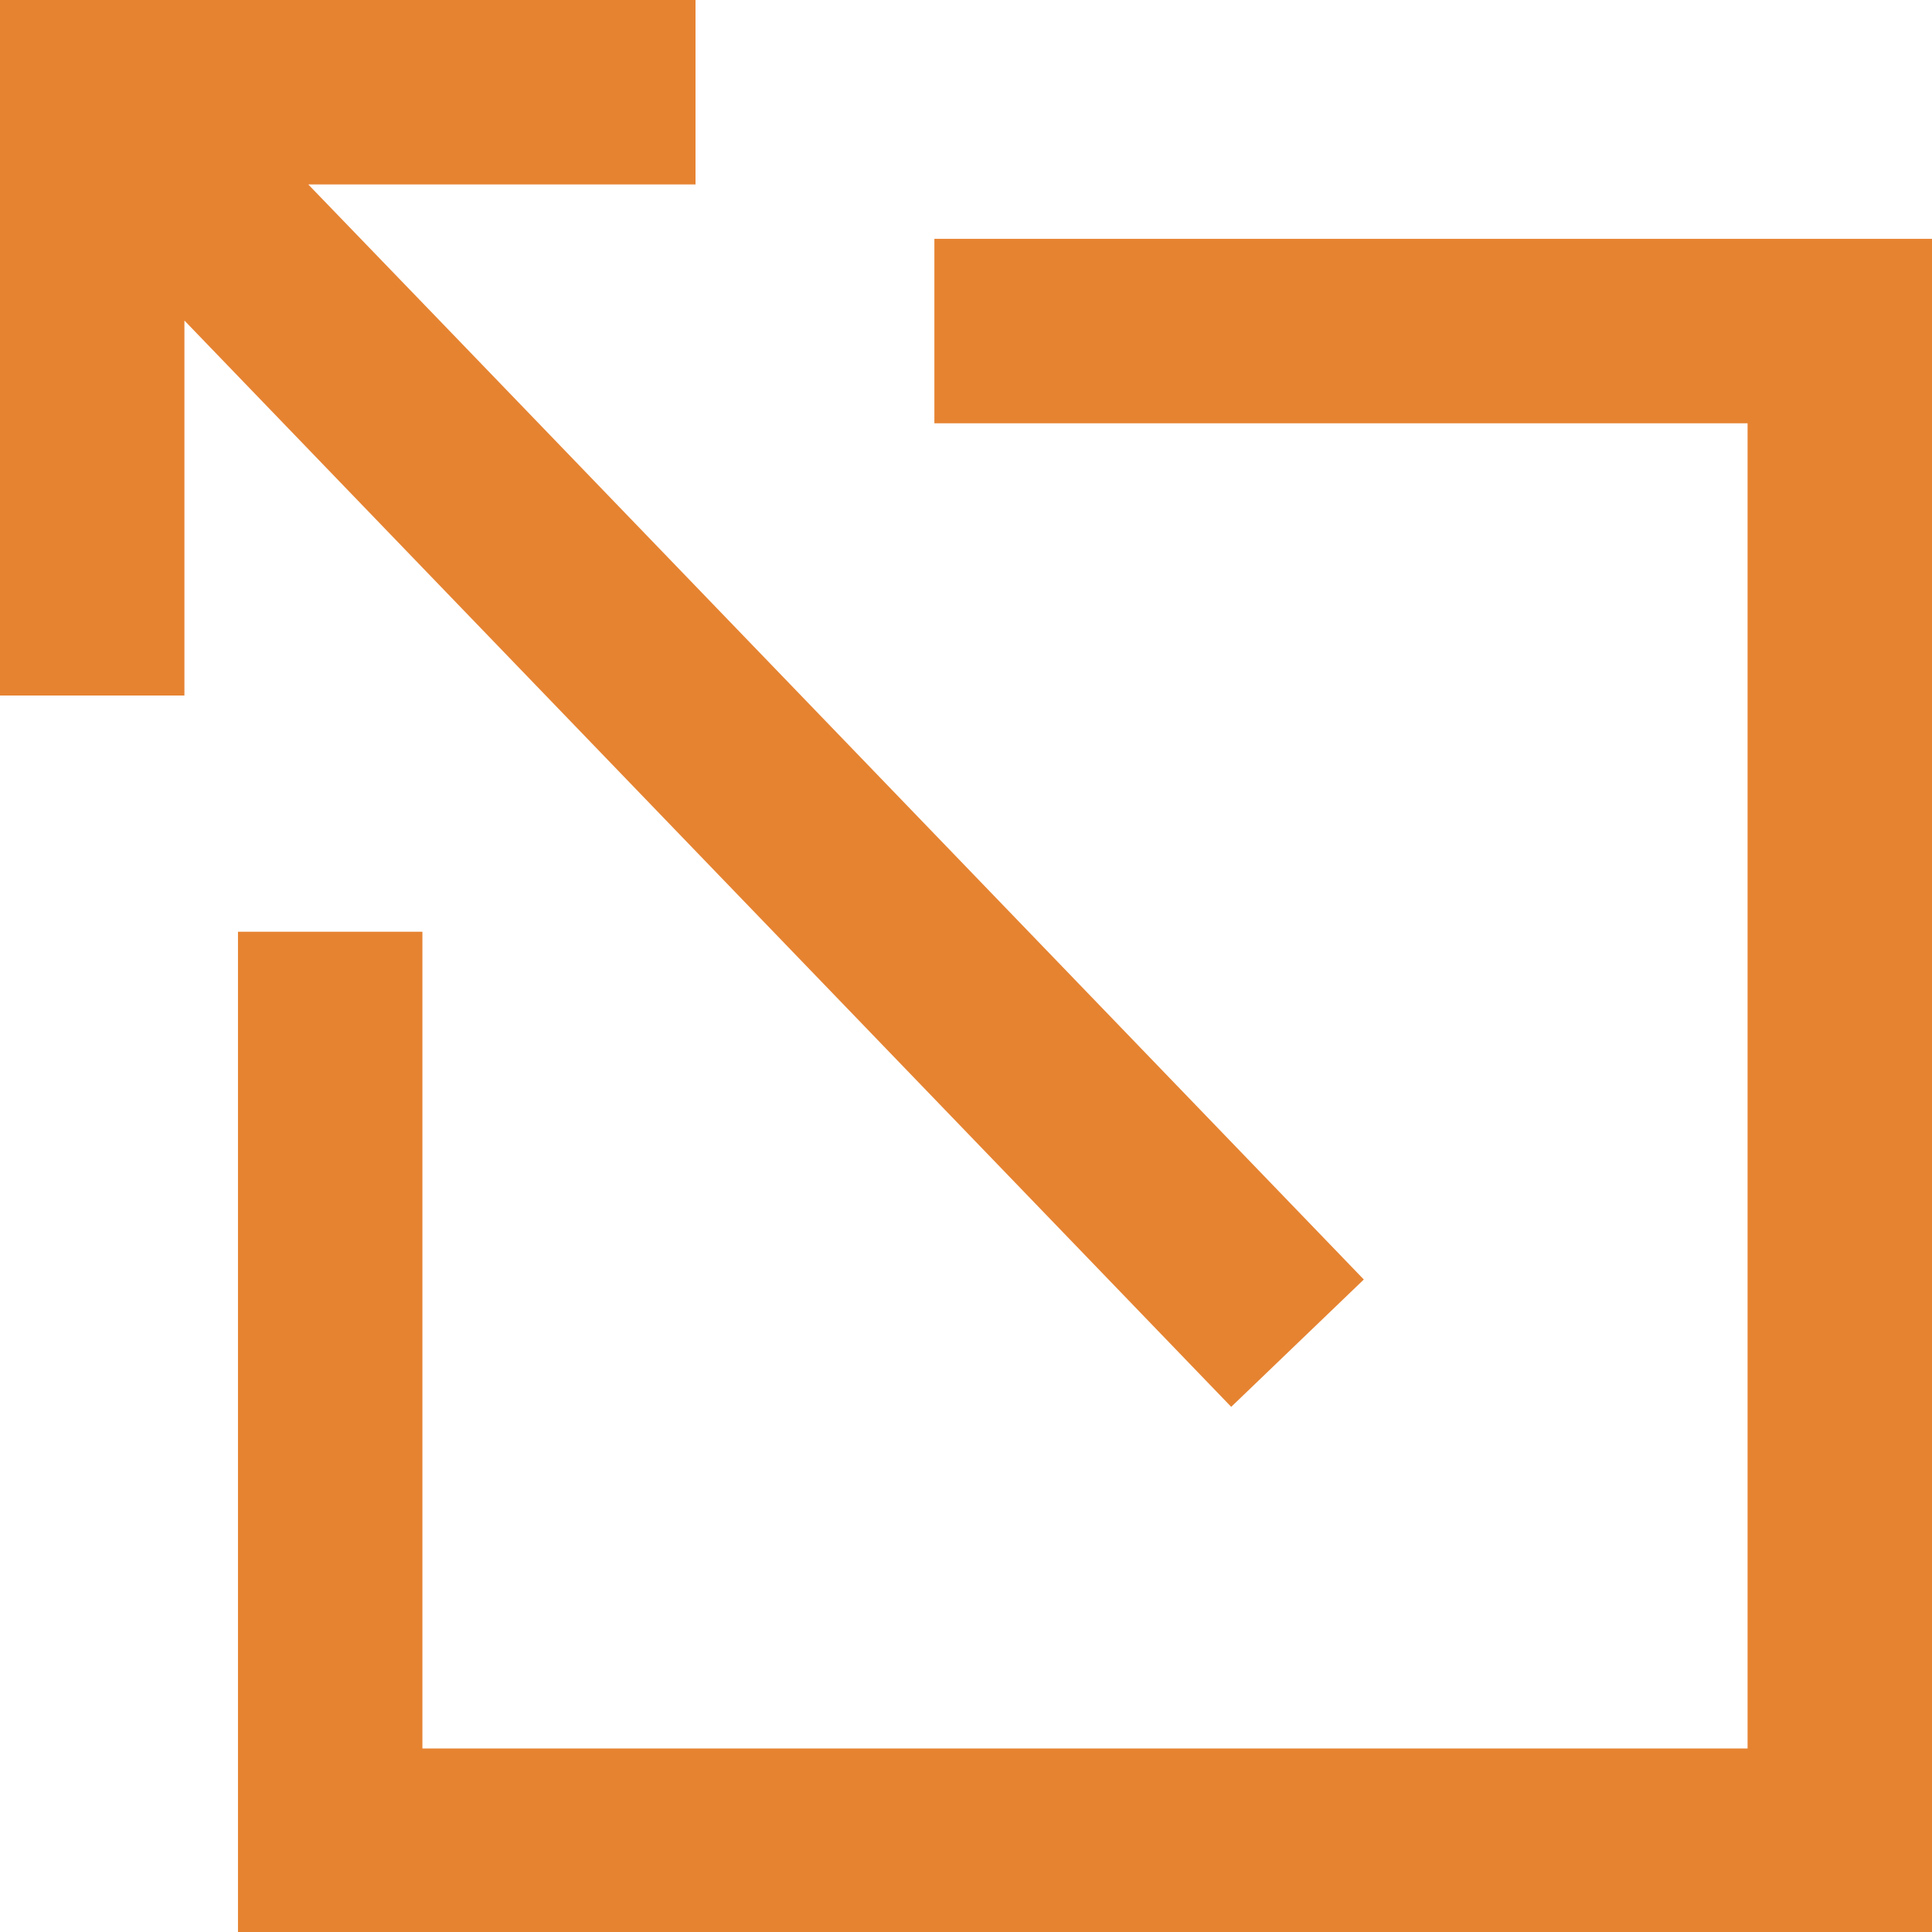 <?xml version="1.0" encoding="UTF-8"?>
<svg id="Layer_1" data-name="Layer 1" xmlns="http://www.w3.org/2000/svg" width="22" height="22" xmlns:xlink="http://www.w3.org/1999/xlink" viewBox="0 0 22 22">
  <defs>
    <style>
      .cls-1 {
        clip-path: url(#clippath-1);
      }

      .cls-2 {
        clip-path: url(#clippath);
      }

      .cls-3 {
        fill: none;
      }

      .cls-4 {
        fill: #e68331;
      }
    </style>
    <clipPath id="clippath">
      <rect class="cls-3" x="2.68" y="2.68" width="19.32" height="19.32"/>
    </clipPath>
    <clipPath id="clippath-1">
      <rect class="cls-3" x="0" y="0" width="15.55" height="16.06"/>
    </clipPath>
  </defs>
  <g class="cls-2">
    <path class="cls-4" d="M2.71,22V10.61h2.1v9.3s15.09,0,15.09,0V4.82s-9.26,0-9.26,0V2.72h11.36V22H2.72s-.01,0-.01,0Z"/>
  </g>
  <g class="cls-1">
    <path class="cls-4" d="M0,0V7.92s2.1,0,2.1,0V3.65s1.58,1.64,1.58,1.64l10.34,10.73,1.51-1.45L5.16,3.81l-1.65-1.71H7.92s0-2.1,0-2.1H0Z"/>
  </g>
</svg>